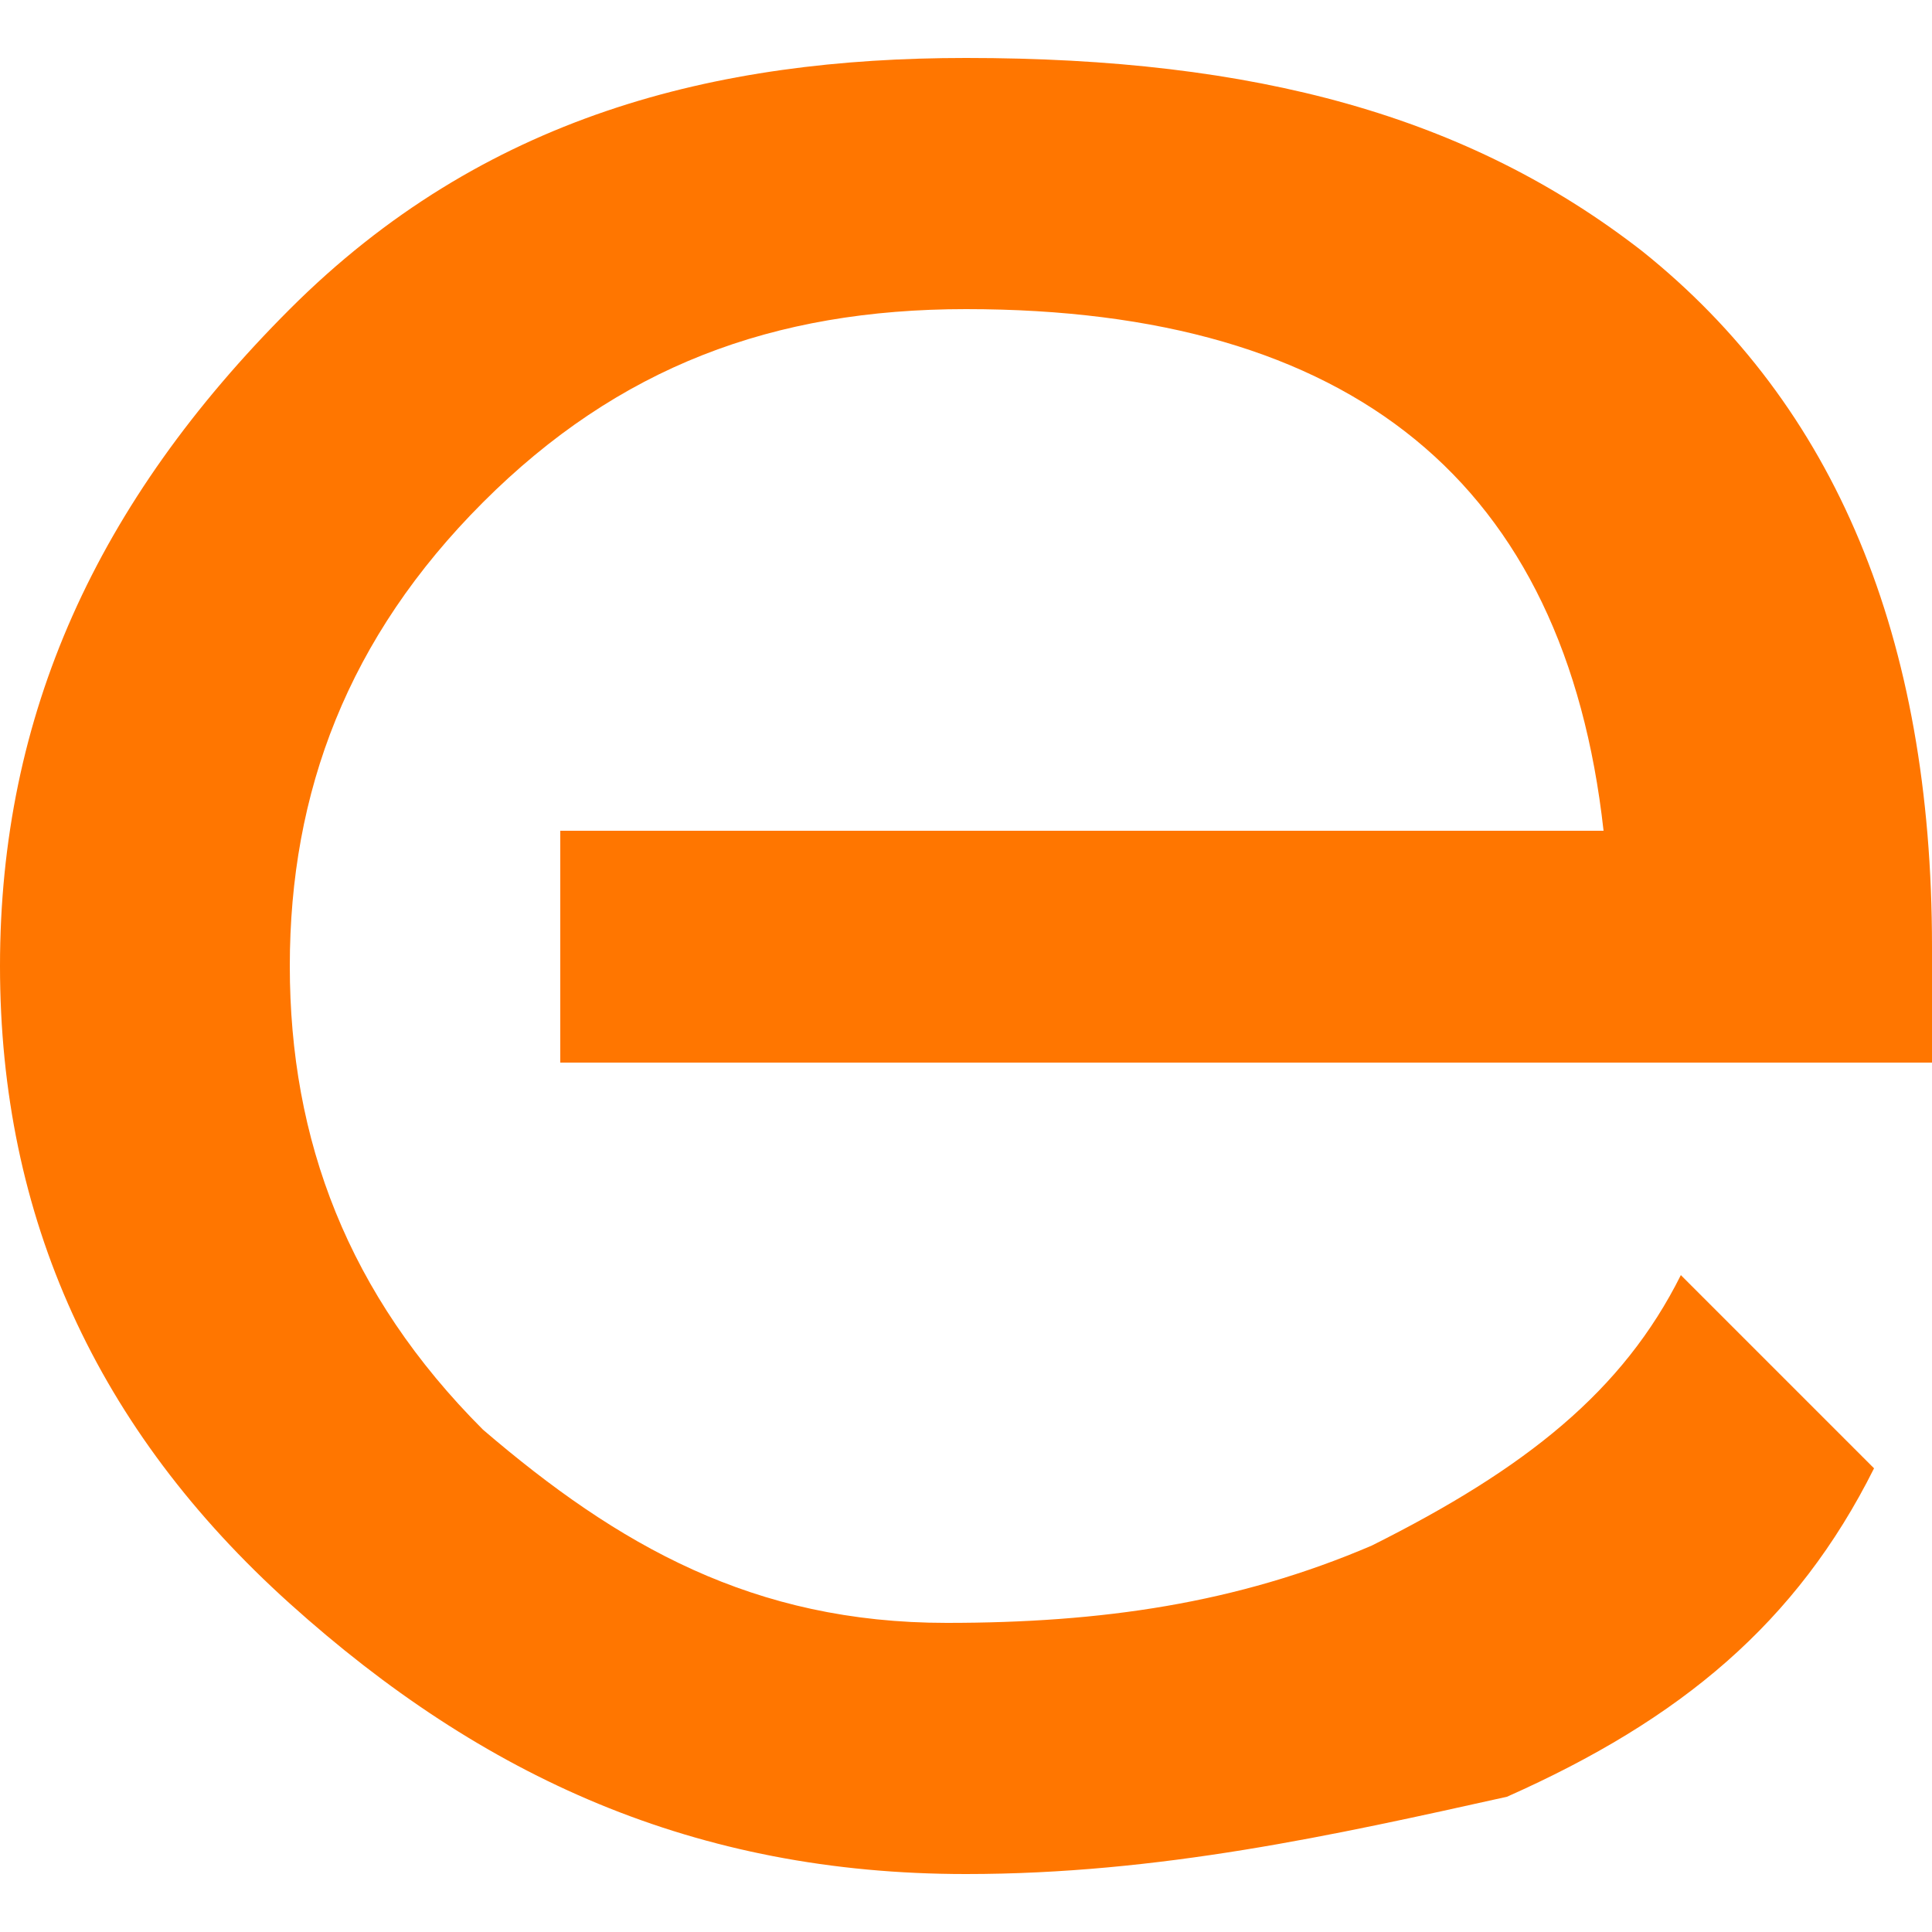 <?xml version="1.0" encoding="utf-8"?>
<!-- Generator: Adobe Illustrator 27.6.1, SVG Export Plug-In . SVG Version: 6.00 Build 0)  -->
<svg version="1.1" id="katman_1" xmlns="http://www.w3.org/2000/svg" xmlns:xlink="http://www.w3.org/1999/xlink" x="0px" y="0px"
	 viewBox="0 0 10 10" style="enable-background:new 0 0 10 10;" xml:space="preserve">
<style type="text/css">
	.st0{fill:#FF7600;}
</style>
<g>
	<path class="st0" d="M8.3,4.3C8.1,2.5,7,1.6,5,1.6c-1,0-1.8,0.3-2.5,1c-0.7,0.7-1,1.5-1,2.4c0,0.9,0.3,1.7,1,2.4
		c0.7,0.6,1.4,1,2.4,1c0.8,0,1.5-0.1,2.2-0.4c0.8-0.4,1.3-0.8,1.6-1.4l1,1c-0.4,0.8-1,1.3-1.9,1.7C6.9,9.5,6,9.7,5,9.7
		c-1.4,0-2.5-0.5-3.5-1.4S0,6.3,0,5c0-1.3,0.5-2.4,1.5-3.4S3.7,0.3,5,0.3c1.5,0,2.6,0.3,3.5,1c1,0.8,1.5,2,1.5,3.6
		c0,0.2,0,0.4,0,0.6H2.9V4.3L8.3,4.3L8.3,4.3z"/>
</g>
</svg>
